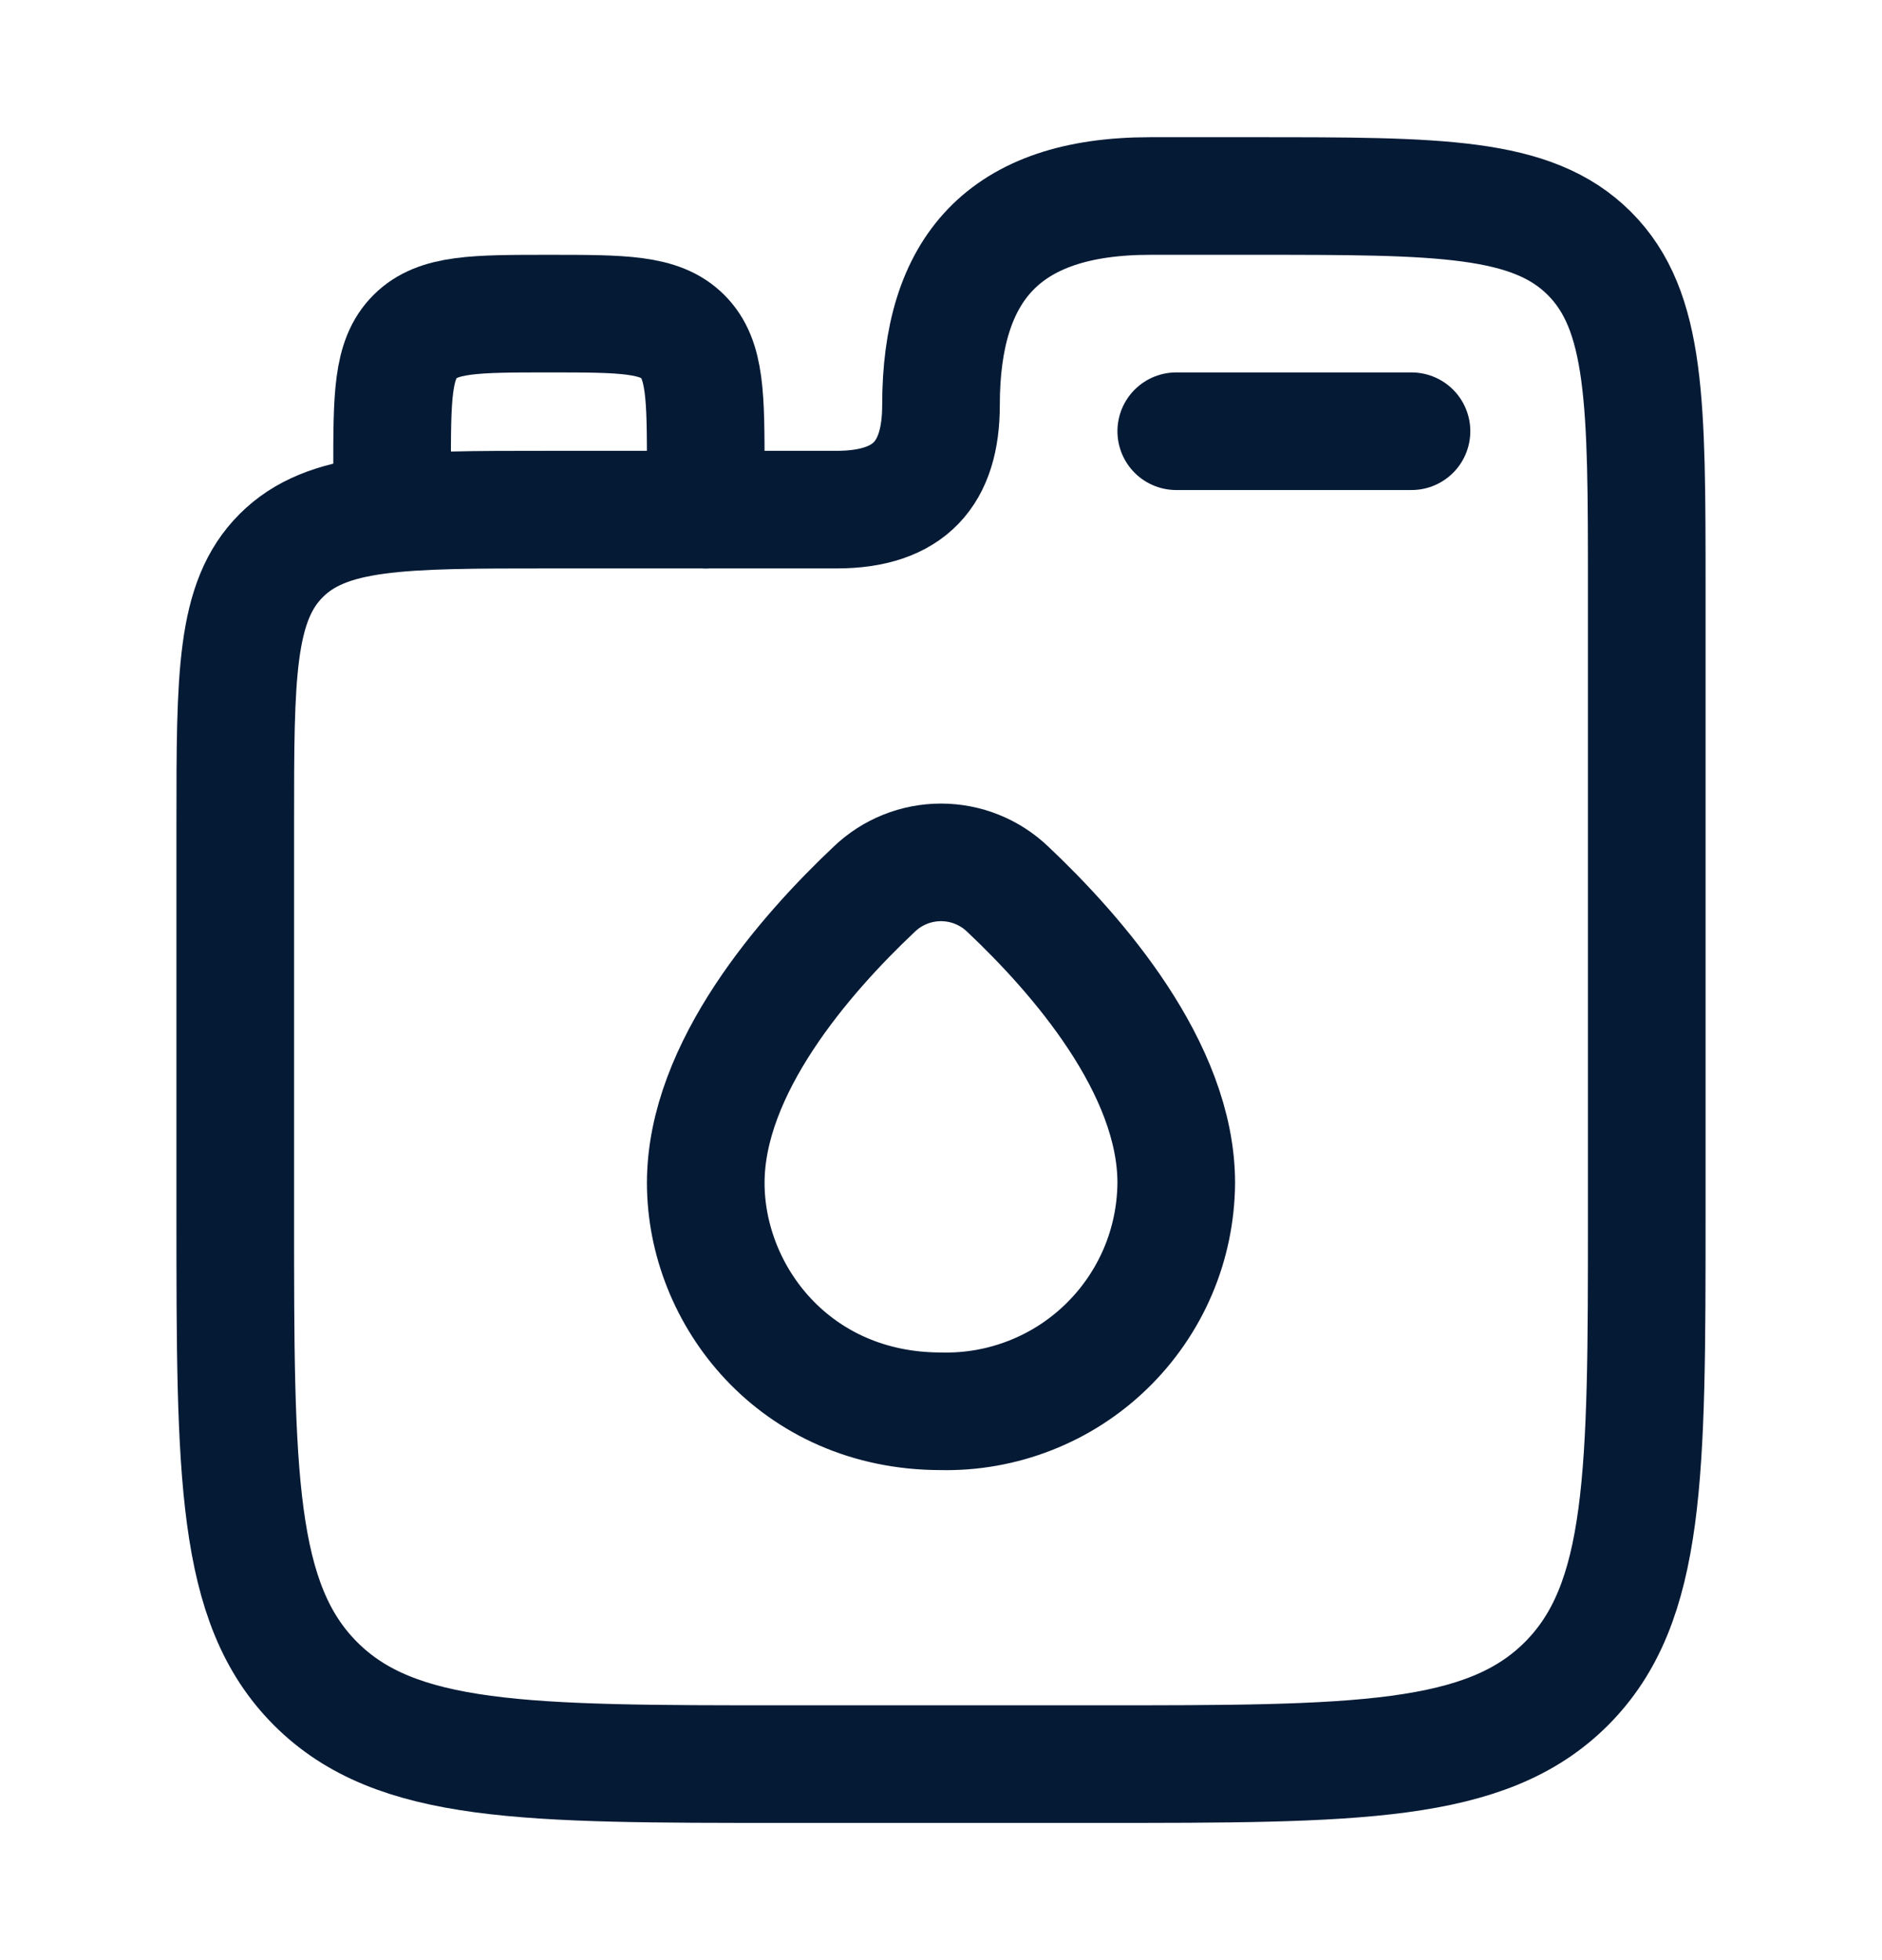<svg width="24" height="25" viewBox="0 0 24 25" fill="none" xmlns="http://www.w3.org/2000/svg">
<path d="M5 6.5V6C5 5.057 5 4.586 5.293 4.293C5.586 4 6.057 4 7 4C7.943 4 8.414 4 8.707 4.293C9 4.586 9 5.057 9 6V6.5M15 5.5H18" stroke="#051A35" stroke-width="1.5" stroke-linecap="round" stroke-linejoin="round"/>
<path d="M16 2.5H14.667C12.793 2.5 12 3.434 12 5.167C12 6.033 11.603 6.5 10.667 6.5H7C5.114 6.5 4.172 6.5 3.586 7.086C3 7.672 3 8.614 3 10.5V15.5C3 18.8 3 20.45 4.025 21.475C5.05 22.5 6.7 22.5 10 22.5H14C17.3 22.5 18.95 22.5 19.975 21.475C21 20.45 21 18.8 21 15.5V7.5C21 5.143 21 3.964 20.268 3.232C19.535 2.5 18.357 2.5 16 2.5Z" stroke="#051A35" stroke-width="1.5" stroke-linecap="round" stroke-linejoin="round"/>
<path d="M9 15.087C9 13.623 10.264 12.176 11.15 11.34C11.379 11.121 11.683 10.999 12 10.999C12.317 10.999 12.621 11.121 12.85 11.34C13.736 12.176 15 13.623 15 15.087C14.997 15.476 14.918 15.861 14.765 16.219C14.612 16.577 14.389 16.901 14.11 17.172C13.831 17.443 13.501 17.656 13.138 17.798C12.776 17.94 12.389 18.009 12 18C10.136 18 9 16.523 9 15.087Z" stroke="#051A35" stroke-width="1.5" stroke-linecap="round" stroke-linejoin="round"/>
</svg>
